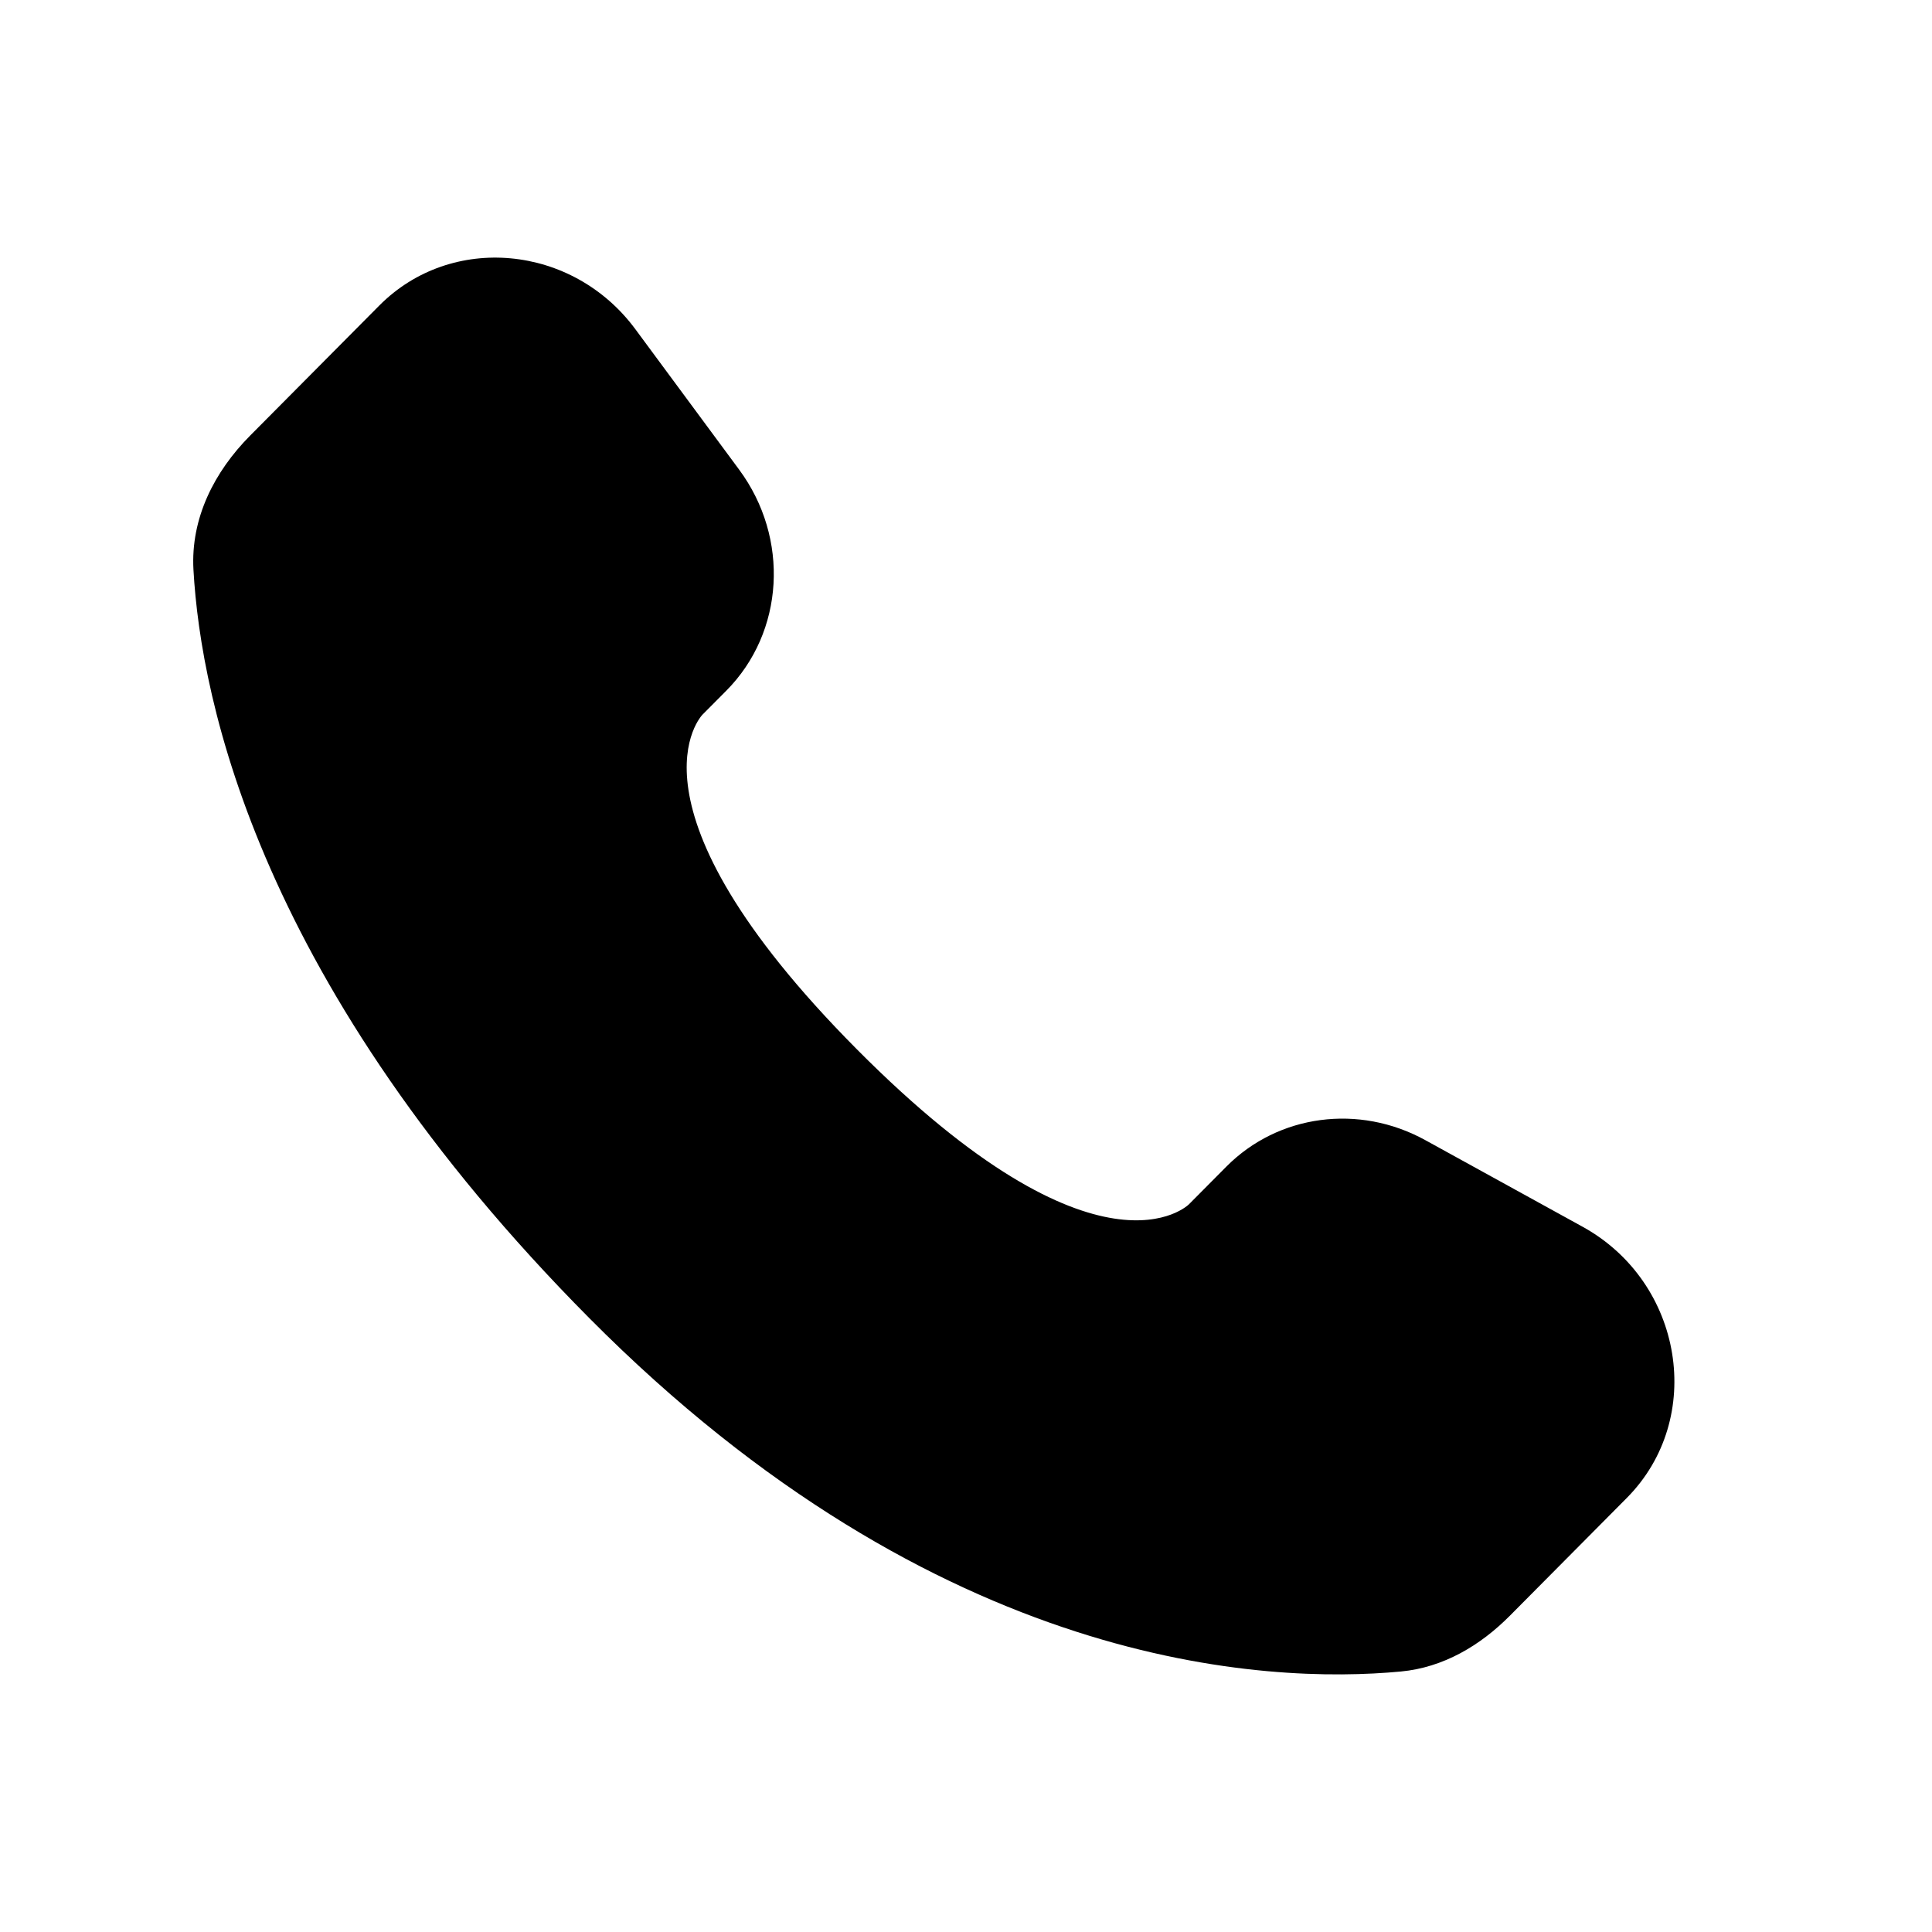 <svg width="30" height="30" viewBox="0 0 30 30" fill="none" xmlns="http://www.w3.org/2000/svg">
<path d="M19.044 18.114L18.462 18.7C18.462 18.7 17.079 20.093 13.303 16.291C9.527 12.488 10.91 11.095 10.91 11.095L11.277 10.726C12.18 9.817 12.265 8.357 11.477 7.292L9.866 5.112C8.891 3.793 7.007 3.619 5.89 4.744L3.884 6.764C3.33 7.322 2.959 8.045 3.004 8.847C3.119 10.9 4.036 15.317 9.153 20.47C14.579 25.934 19.671 26.151 21.753 25.955C22.412 25.893 22.984 25.553 23.446 25.088L25.261 23.26C26.486 22.026 26.141 19.911 24.573 19.048L22.132 17.704C21.102 17.137 19.849 17.304 19.044 18.114Z" fill="black"/>
</svg>

